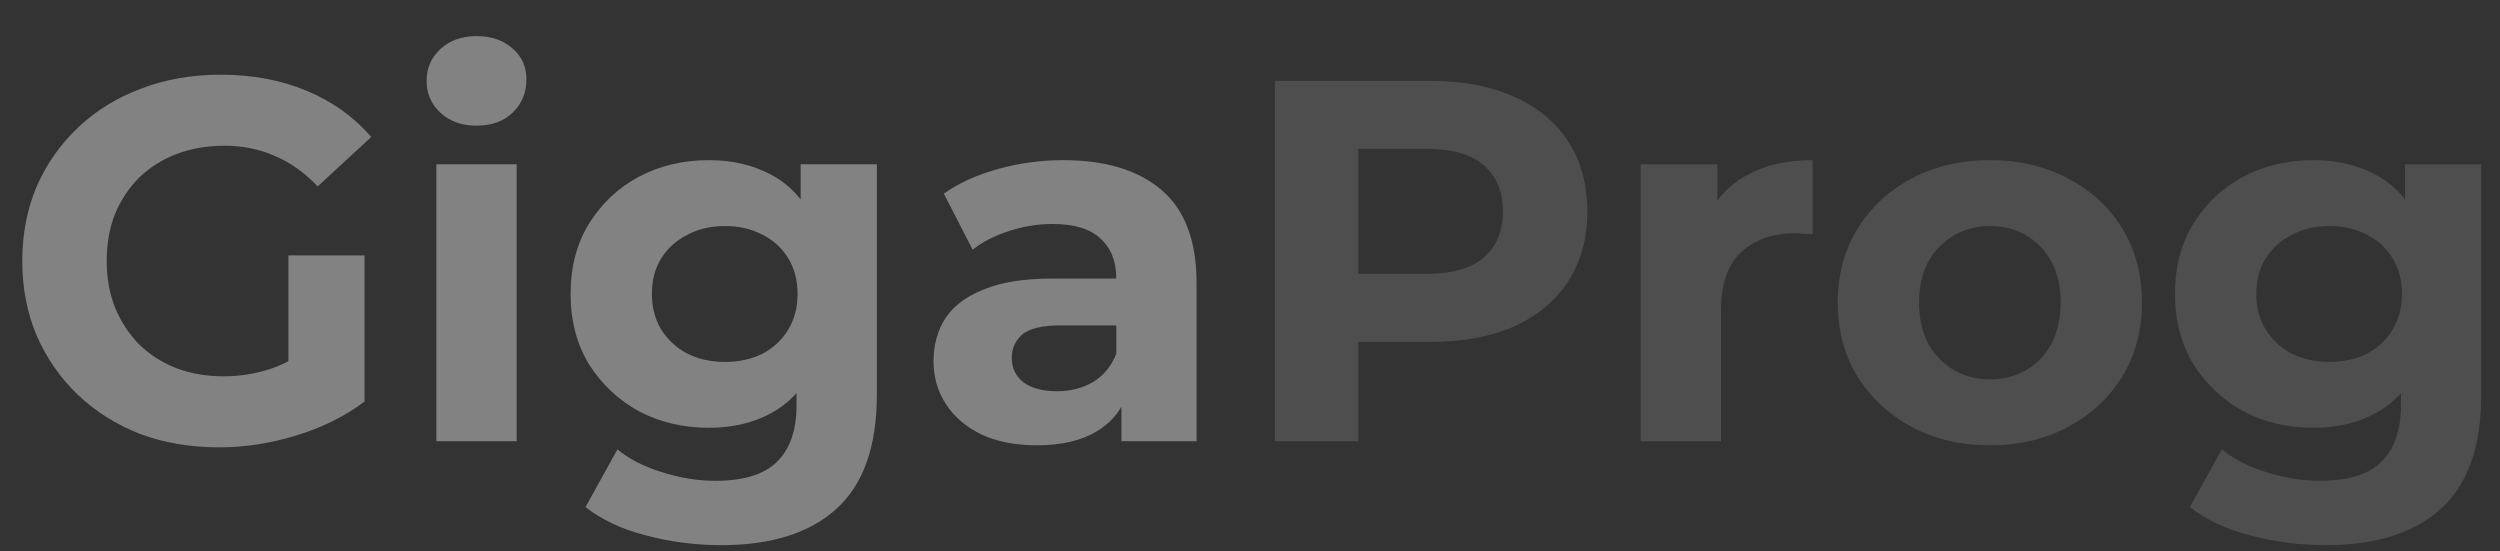 <svg width="68" height="15" viewBox="0 0 68 15" fill="none" xmlns="http://www.w3.org/2000/svg">
<rect x="0" y="0" width="68" height="15" fill="#333333" stroke="none"/>
<path d="M5.954 12.168C5.179 12.168 4.465 12.047 3.812 11.804C3.168 11.552 2.603 11.197 2.118 10.74C1.642 10.283 1.269 9.746 0.998 9.13C0.737 8.514 0.606 7.837 0.606 7.1C0.606 6.363 0.737 5.686 0.998 5.07C1.269 4.454 1.647 3.917 2.132 3.46C2.617 3.003 3.187 2.653 3.84 2.41C4.493 2.158 5.212 2.032 5.996 2.032C6.864 2.032 7.643 2.177 8.334 2.466C9.034 2.755 9.622 3.175 10.098 3.726L8.642 5.07C8.287 4.697 7.9 4.421 7.48 4.244C7.06 4.057 6.603 3.964 6.108 3.964C5.632 3.964 5.198 4.039 4.806 4.188C4.414 4.337 4.073 4.552 3.784 4.832C3.504 5.112 3.285 5.443 3.126 5.826C2.977 6.209 2.902 6.633 2.902 7.1C2.902 7.557 2.977 7.977 3.126 8.36C3.285 8.743 3.504 9.079 3.784 9.368C4.073 9.648 4.409 9.863 4.792 10.012C5.184 10.161 5.613 10.236 6.08 10.236C6.528 10.236 6.962 10.166 7.382 10.026C7.811 9.877 8.227 9.629 8.628 9.284L9.916 10.922C9.384 11.323 8.763 11.631 8.054 11.846C7.354 12.061 6.654 12.168 5.954 12.168ZM7.844 10.628V6.946H9.916V10.922L7.844 10.628ZM11.869 12V4.468H14.053V12H11.869ZM12.961 3.418C12.559 3.418 12.233 3.301 11.981 3.068C11.729 2.835 11.603 2.545 11.603 2.2C11.603 1.855 11.729 1.565 11.981 1.332C12.233 1.099 12.559 0.982 12.961 0.982C13.362 0.982 13.689 1.094 13.941 1.318C14.193 1.533 14.319 1.813 14.319 2.158C14.319 2.522 14.193 2.825 13.941 3.068C13.698 3.301 13.371 3.418 12.961 3.418ZM19.622 14.828C18.912 14.828 18.226 14.739 17.564 14.562C16.91 14.394 16.364 14.137 15.926 13.792L16.794 12.224C17.111 12.485 17.512 12.691 17.998 12.84C18.492 12.999 18.978 13.078 19.454 13.078C20.228 13.078 20.788 12.905 21.134 12.56C21.488 12.215 21.666 11.701 21.666 11.02V9.886L21.806 7.996L21.778 6.092V4.468H23.85V10.74C23.85 12.14 23.486 13.171 22.758 13.834C22.03 14.497 20.984 14.828 19.622 14.828ZM19.286 11.636C18.586 11.636 17.951 11.487 17.382 11.188C16.822 10.88 16.369 10.455 16.024 9.914C15.688 9.363 15.52 8.724 15.52 7.996C15.52 7.259 15.688 6.619 16.024 6.078C16.369 5.527 16.822 5.103 17.382 4.804C17.951 4.505 18.586 4.356 19.286 4.356C19.92 4.356 20.48 4.487 20.966 4.748C21.451 5 21.829 5.397 22.1 5.938C22.37 6.47 22.506 7.156 22.506 7.996C22.506 8.827 22.37 9.513 22.1 10.054C21.829 10.586 21.451 10.983 20.966 11.244C20.48 11.505 19.92 11.636 19.286 11.636ZM19.72 9.844C20.102 9.844 20.443 9.769 20.742 9.62C21.04 9.461 21.274 9.242 21.442 8.962C21.61 8.682 21.694 8.36 21.694 7.996C21.694 7.623 21.61 7.301 21.442 7.03C21.274 6.75 21.04 6.535 20.742 6.386C20.443 6.227 20.102 6.148 19.72 6.148C19.337 6.148 18.996 6.227 18.698 6.386C18.399 6.535 18.161 6.75 17.984 7.03C17.816 7.301 17.732 7.623 17.732 7.996C17.732 8.36 17.816 8.682 17.984 8.962C18.161 9.242 18.399 9.461 18.698 9.62C18.996 9.769 19.337 9.844 19.72 9.844ZM30.503 12V10.53L30.363 10.208V7.576C30.363 7.109 30.218 6.745 29.928 6.484C29.648 6.223 29.215 6.092 28.627 6.092C28.225 6.092 27.828 6.157 27.436 6.288C27.054 6.409 26.727 6.577 26.456 6.792L25.672 5.266C26.083 4.977 26.578 4.753 27.157 4.594C27.735 4.435 28.323 4.356 28.921 4.356C30.069 4.356 30.96 4.627 31.595 5.168C32.229 5.709 32.547 6.554 32.547 7.702V12H30.503ZM28.206 12.112C27.619 12.112 27.114 12.014 26.695 11.818C26.274 11.613 25.953 11.337 25.729 10.992C25.505 10.647 25.392 10.259 25.392 9.83C25.392 9.382 25.5 8.99 25.715 8.654C25.939 8.318 26.288 8.057 26.765 7.87C27.241 7.674 27.861 7.576 28.627 7.576H30.628V8.85H28.864C28.351 8.85 27.997 8.934 27.8 9.102C27.614 9.27 27.52 9.48 27.52 9.732C27.52 10.012 27.628 10.236 27.843 10.404C28.067 10.563 28.37 10.642 28.753 10.642C29.116 10.642 29.443 10.558 29.733 10.39C30.022 10.213 30.232 9.956 30.363 9.62L30.698 10.628C30.54 11.113 30.25 11.482 29.831 11.734C29.41 11.986 28.869 12.112 28.206 12.112Z" fill="#F7F7F7" fill-opacity="0.4"/>
<path d="M34.677 12V2.2H38.919C39.797 2.2 40.553 2.345 41.187 2.634C41.822 2.914 42.312 3.32 42.657 3.852C43.002 4.384 43.175 5.019 43.175 5.756C43.175 6.484 43.002 7.114 42.657 7.646C42.312 8.178 41.822 8.589 41.187 8.878C40.553 9.158 39.797 9.298 38.919 9.298H35.937L36.945 8.276V12H34.677ZM36.945 8.528L35.937 7.45H38.793C39.493 7.45 40.016 7.301 40.361 7.002C40.706 6.703 40.879 6.288 40.879 5.756C40.879 5.215 40.706 4.795 40.361 4.496C40.016 4.197 39.493 4.048 38.793 4.048H35.937L36.945 2.97V8.528ZM44.627 12V4.468H46.713V6.596L46.419 5.98C46.643 5.448 47.002 5.047 47.497 4.776C47.991 4.496 48.593 4.356 49.303 4.356V6.372C49.209 6.363 49.125 6.358 49.051 6.358C48.976 6.349 48.897 6.344 48.813 6.344C48.215 6.344 47.73 6.517 47.357 6.862C46.993 7.198 46.811 7.725 46.811 8.444V12H44.627ZM54.131 12.112C53.328 12.112 52.614 11.944 51.989 11.608C51.373 11.272 50.883 10.815 50.519 10.236C50.164 9.648 49.987 8.981 49.987 8.234C49.987 7.478 50.164 6.811 50.519 6.232C50.883 5.644 51.373 5.187 51.989 4.86C52.614 4.524 53.328 4.356 54.131 4.356C54.924 4.356 55.633 4.524 56.259 4.86C56.884 5.187 57.374 5.639 57.729 6.218C58.083 6.797 58.261 7.469 58.261 8.234C58.261 8.981 58.083 9.648 57.729 10.236C57.374 10.815 56.884 11.272 56.259 11.608C55.633 11.944 54.924 12.112 54.131 12.112ZM54.131 10.32C54.495 10.32 54.821 10.236 55.111 10.068C55.4 9.9 55.629 9.662 55.797 9.354C55.965 9.037 56.049 8.663 56.049 8.234C56.049 7.795 55.965 7.422 55.797 7.114C55.629 6.806 55.4 6.568 55.111 6.4C54.821 6.232 54.495 6.148 54.131 6.148C53.767 6.148 53.44 6.232 53.151 6.4C52.861 6.568 52.628 6.806 52.451 7.114C52.283 7.422 52.199 7.795 52.199 8.234C52.199 8.663 52.283 9.037 52.451 9.354C52.628 9.662 52.861 9.9 53.151 10.068C53.44 10.236 53.767 10.32 54.131 10.32ZM63.262 14.828C62.553 14.828 61.867 14.739 61.204 14.562C60.551 14.394 60.005 14.137 59.566 13.792L60.434 12.224C60.752 12.485 61.153 12.691 61.638 12.84C62.133 12.999 62.618 13.078 63.094 13.078C63.869 13.078 64.429 12.905 64.774 12.56C65.129 12.215 65.306 11.701 65.306 11.02V9.886L65.446 7.996L65.418 6.092V4.468H67.49V10.74C67.49 12.14 67.126 13.171 66.398 13.834C65.67 14.497 64.625 14.828 63.262 14.828ZM62.926 11.636C62.226 11.636 61.592 11.487 61.022 11.188C60.462 10.88 60.01 10.455 59.664 9.914C59.328 9.363 59.16 8.724 59.16 7.996C59.16 7.259 59.328 6.619 59.664 6.078C60.01 5.527 60.462 5.103 61.022 4.804C61.592 4.505 62.226 4.356 62.926 4.356C63.561 4.356 64.121 4.487 64.606 4.748C65.092 5 65.47 5.397 65.74 5.938C66.011 6.47 66.146 7.156 66.146 7.996C66.146 8.827 66.011 9.513 65.74 10.054C65.47 10.586 65.092 10.983 64.606 11.244C64.121 11.505 63.561 11.636 62.926 11.636ZM63.36 9.844C63.743 9.844 64.084 9.769 64.382 9.62C64.681 9.461 64.914 9.242 65.082 8.962C65.25 8.682 65.334 8.36 65.334 7.996C65.334 7.623 65.25 7.301 65.082 7.03C64.914 6.75 64.681 6.535 64.382 6.386C64.084 6.227 63.743 6.148 63.36 6.148C62.978 6.148 62.637 6.227 62.338 6.386C62.04 6.535 61.802 6.75 61.624 7.03C61.456 7.301 61.372 7.623 61.372 7.996C61.372 8.36 61.456 8.682 61.624 8.962C61.802 9.242 62.04 9.461 62.338 9.62C62.637 9.769 62.978 9.844 63.36 9.844Z" fill="#6B6B6B" fill-opacity="0.5"/>
</svg>
